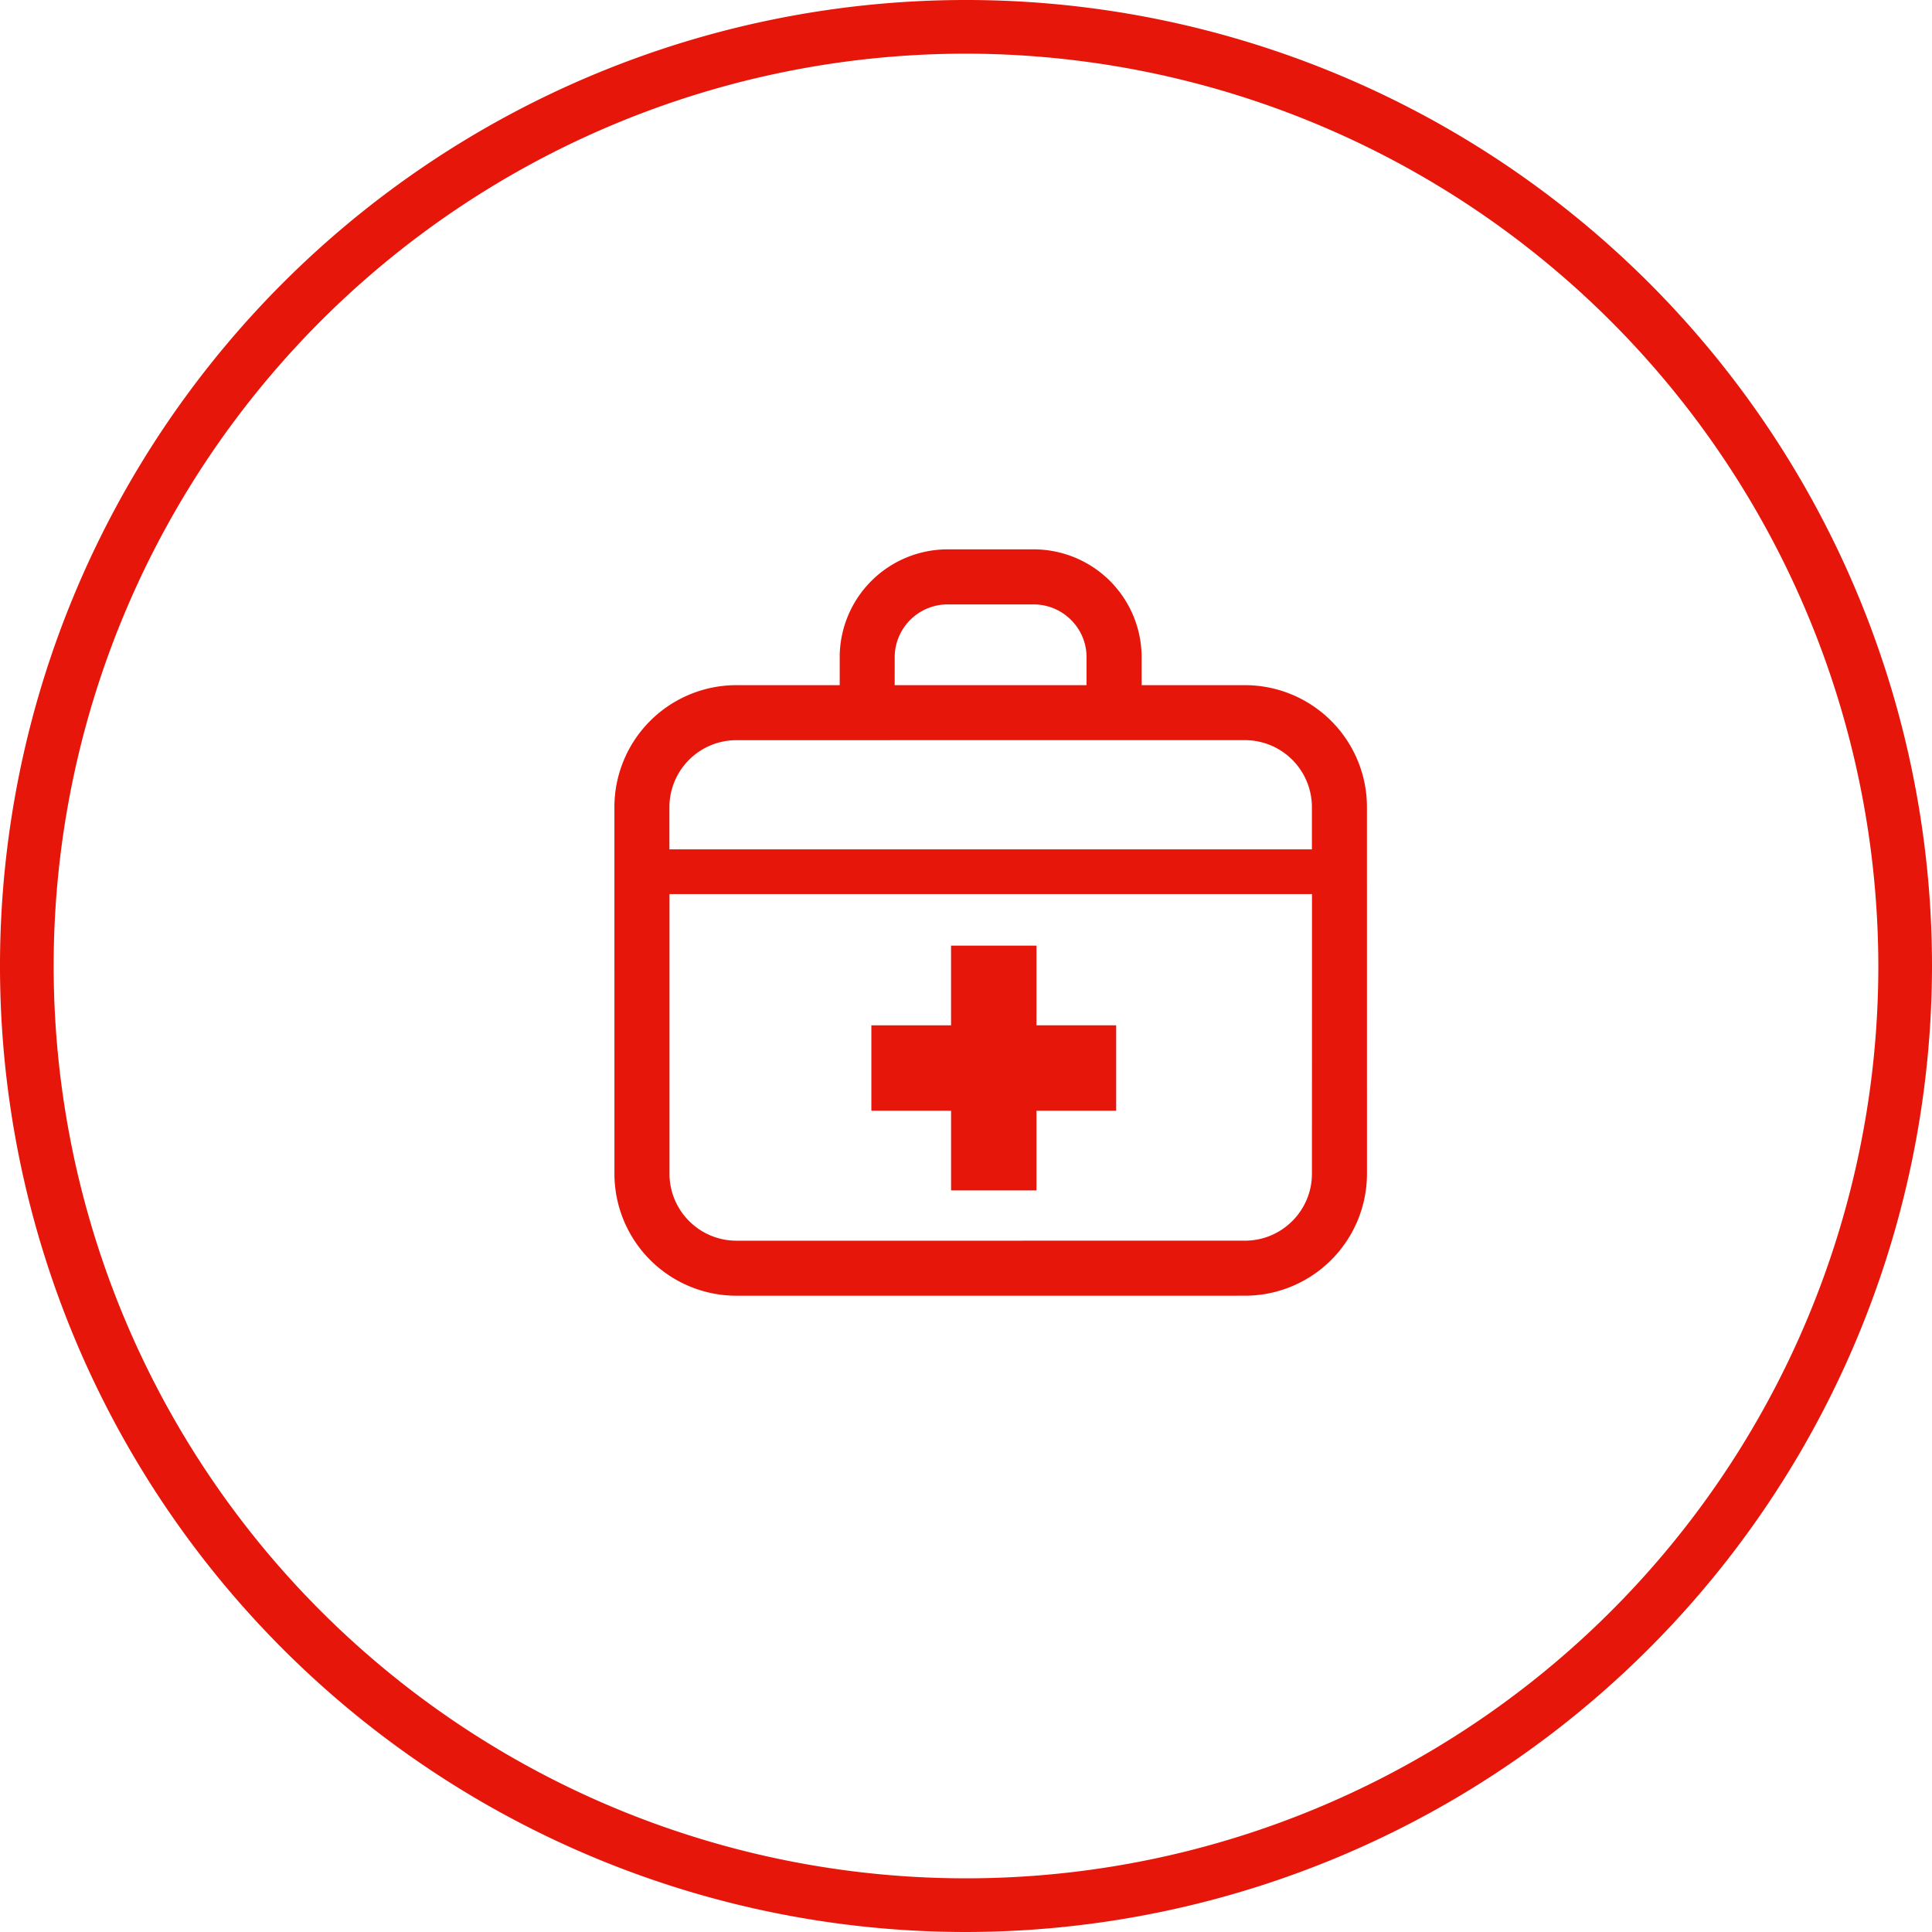 <svg xmlns="http://www.w3.org/2000/svg" width="72" height="72" viewBox="0 0 72 72">
  <defs>
    <style>
      .cls-1 {
        fill: #e6160b;
      }
    </style>
  </defs>
  <title>アセット 12</title>
  <g id="レイヤー_2" data-name="レイヤー 2">
    <g id="content">
      <g>
        <path class="cls-1" d="M36.002,72A36,36,0,1,1,72,35.998,36.04,36.04,0,0,1,36.002,72Zm-.003-70A34,34,0,1,0,70,35.999,34.039,34.039,0,0,0,35.998,2Z"/>
        <g>
          <path class="cls-1" d="M50.584,28.312a4.549,4.549,0,0,0-4.192-2.778l-3.847 0V24.497a4.024,4.024,0,0,0-4.025-4.024l-3.203 0a4.024,4.024,0,0,0-4.024,4.025l0,1.036-3.847 0a4.548,4.548,0,0,0-4.549,4.55l.001,13.655a4.549,4.549,0,0,0,4.55,4.549l18.946-.001a4.549,4.549,0,0,0,4.549-4.55l-.001-13.655A4.534,4.534,0,0,0,50.584,28.312ZM33.343,24.498a1.962,1.962,0,0,1,.155-.768,1.988,1.988,0,0,1,.716-.869,1.962,1.962,0,0,1,1.103-.336l3.203-0a1.962,1.962,0,0,1,.768.155,1.983,1.983,0,0,1,.869.716,1.954,1.954,0,0,1,.336,1.103l0,1.036-7.151 0ZM48.892,43.738a2.48,2.48,0,0,1-.196.972,2.515,2.515,0,0,1-.906,1.1,2.484,2.484,0,0,1-1.396.426l-18.946.001a2.482,2.482,0,0,1-.972-.196,2.507,2.507,0,0,1-1.1-.907,2.48,2.48,0,0,1-.426-1.396l-0-10.418,23.944-.001Zm-.001-12.085-23.944.001-0-1.571a2.499,2.499,0,0,1,2.499-2.499l18.946-.001a2.498,2.498,0,0,1,2.499,2.499Z"/>
          <polygon class="cls-1" points="35.444 44.363 38.626 44.363 38.626 41.393 41.596 41.393 41.596 38.21 38.626 38.21 38.626 35.241 35.443 35.241 35.443 38.211 32.473 38.211 32.473 41.393 35.444 41.393 35.444 44.363"/>
        </g>
      </g>
    </g>
  </g>
</svg>
